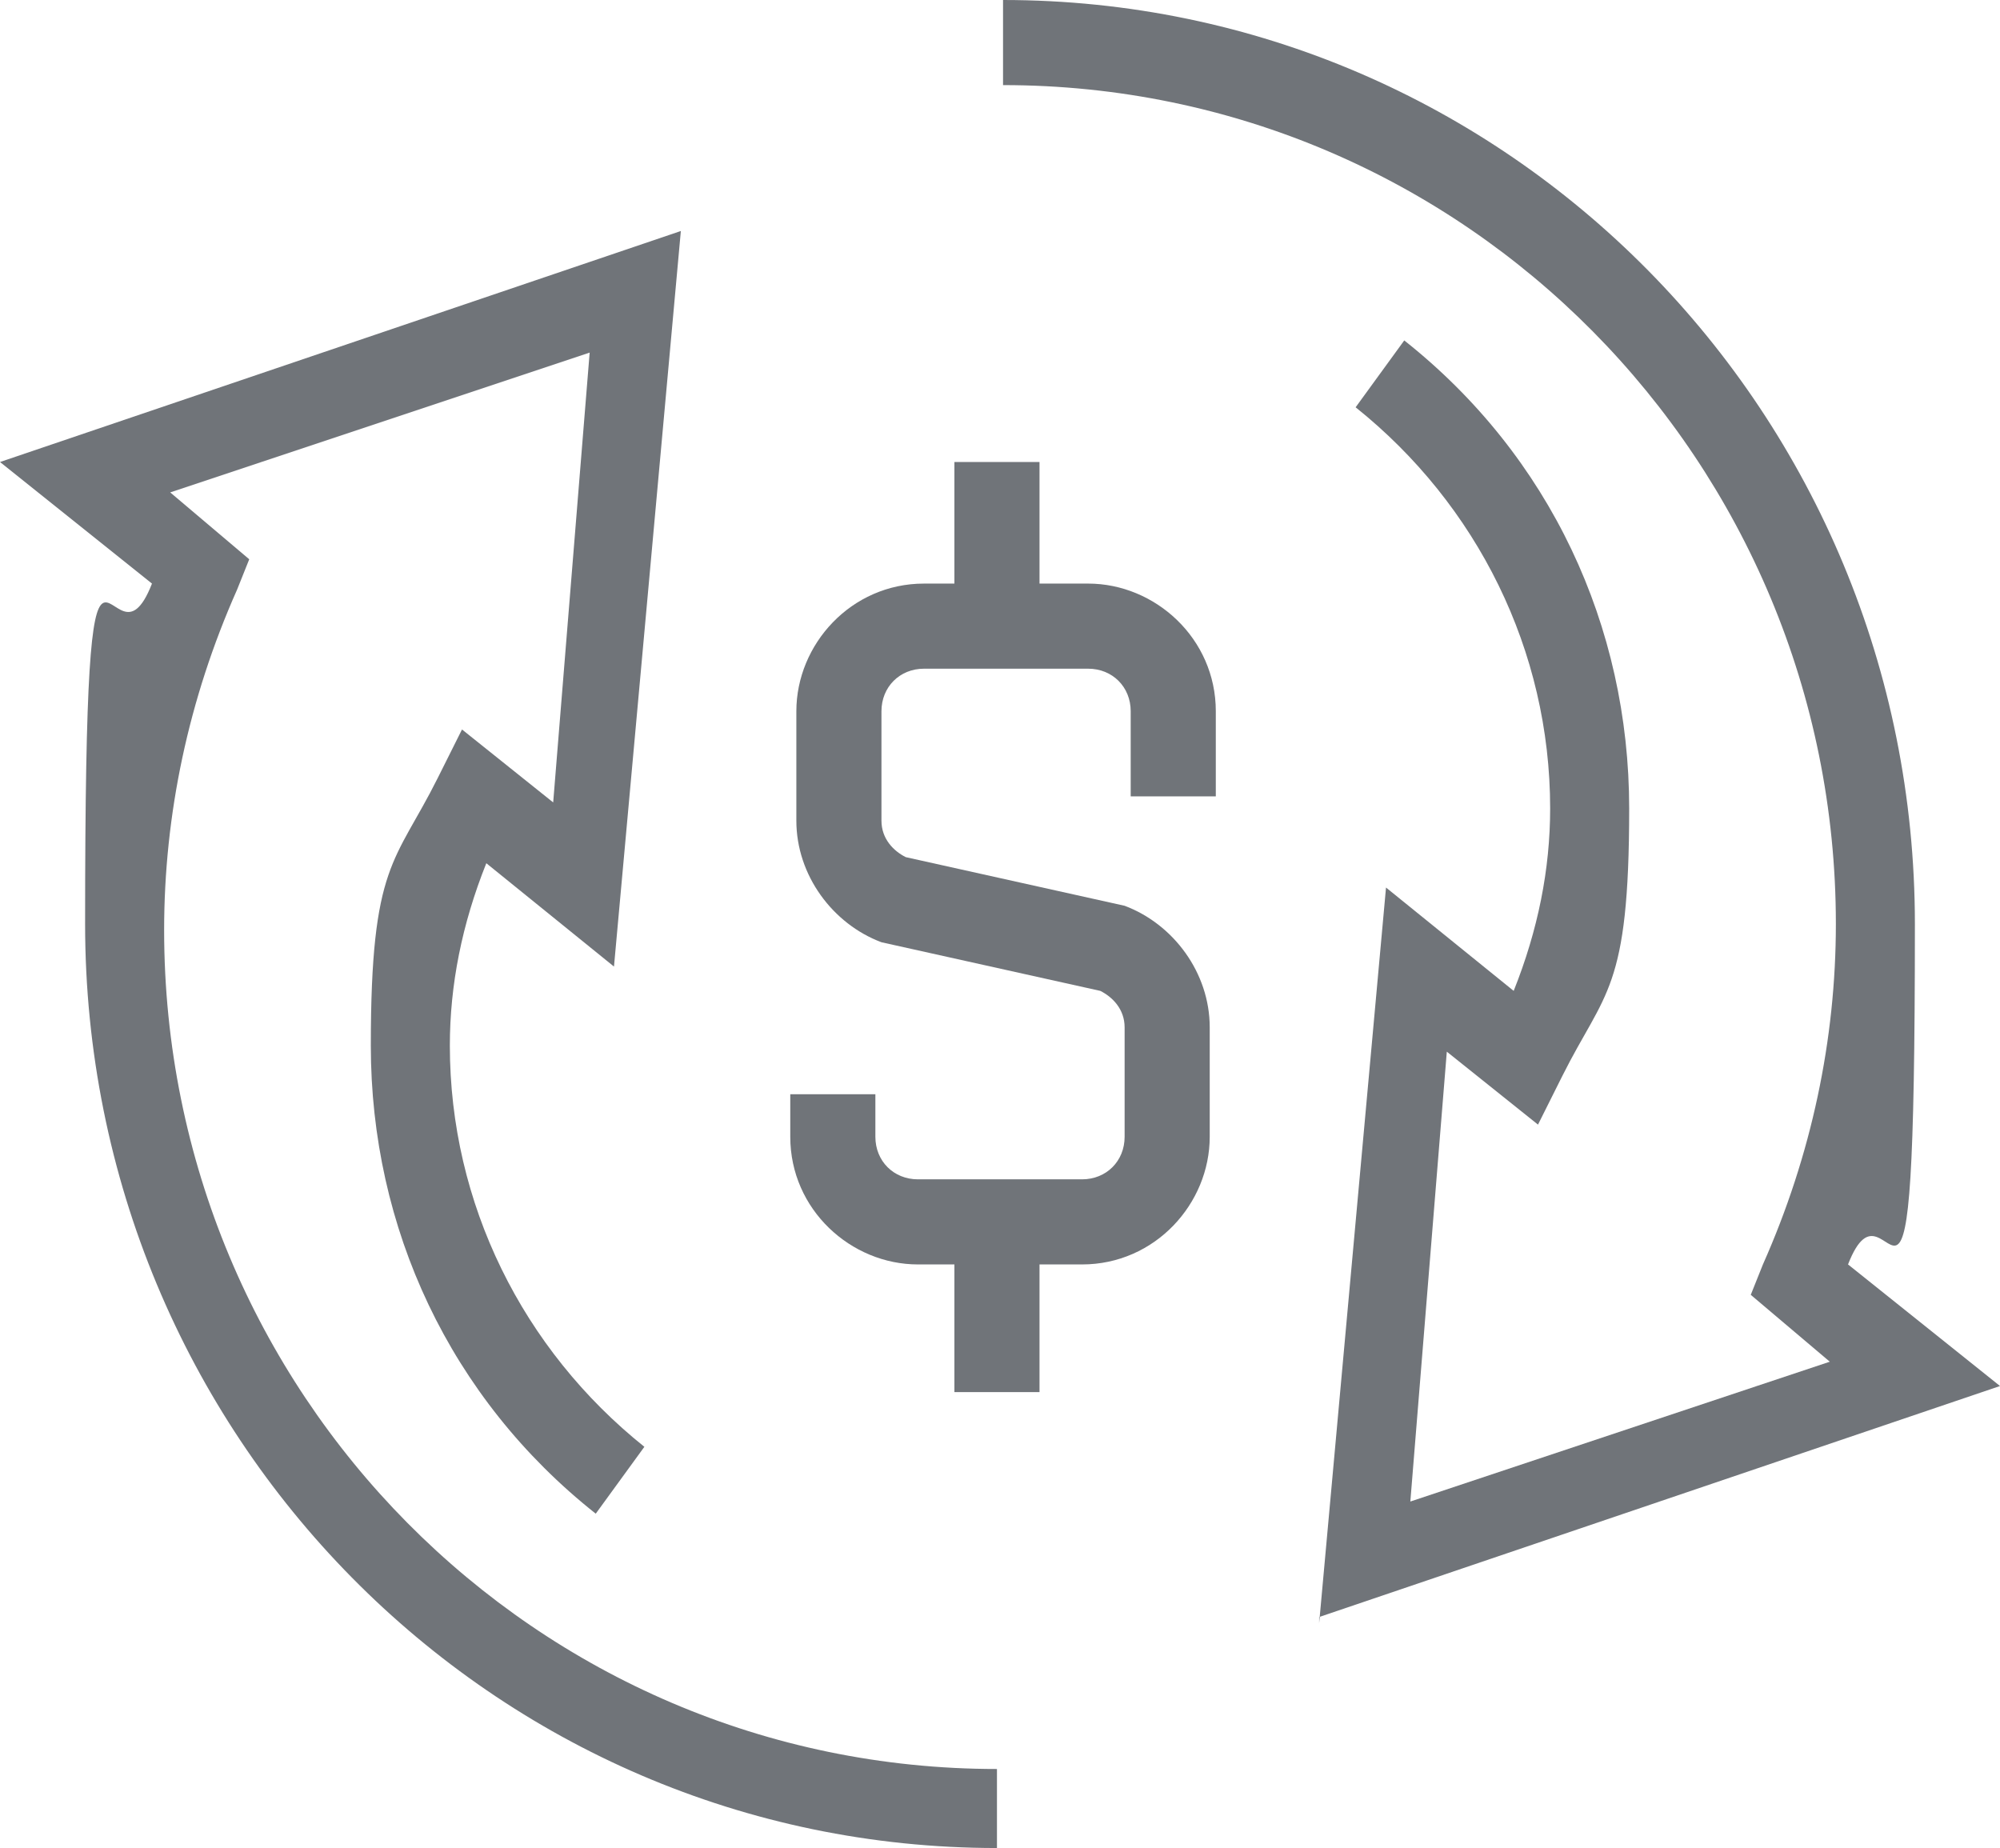 <?xml version="1.0" encoding="UTF-8"?>
<svg xmlns="http://www.w3.org/2000/svg" version="1.1" viewBox="0 0 32.9 30.4">
  <defs>
    <style>
      .cls-1 {
        fill: #707479;
      }
    </style>
  </defs>
  <!-- Generator: Adobe Illustrator 28.6.0, SVG Export Plug-In . SVG Version: 1.2.0 Build 709)  -->
  <g>
    <g id="Layer_1">
      <g>
        <path class="cls-1" d="M17.8,20.8h-2.7c-1.1,0-2.1-.9-2.1-2.1v-.7h1.4v.7c0,.4.3.7.7.7h2.7c.4,0,.7-.3.7-.7v-1.8c0-.3-.2-.5-.4-.6l-3.6-.8c-.8-.3-1.4-1.1-1.4-2v-1.8c0-1.1.9-2.1,2.1-2.1h2.7c1.1,0,2.1.9,2.1,2.1v1.4h-1.4v-1.4c0-.4-.3-.7-.7-.7h-2.7c-.4,0-.7.3-.7.7v1.8c0,.3.2.5.4.6l3.6.8c.8.3,1.4,1.1,1.4,2v1.8c0,1.1-.9,2.1-2.1,2.1"/>
        <rect class="cls-1" x="15.7" y="7.6" width="1.4" height="2.8"/>
        <rect class="cls-1" x="15.7" y="20.1" width="1.4" height="2.8"/>
        <path class="cls-1" d="M16.4,30.4c-8.3,0-15-6.8-15-15.2s.4-3.8,1.1-5.6L0,7.6l11.2-3.8-1.1,12.1-2.1-1.7c-.4,1-.6,2-.6,3,0,2.6,1.2,5,3.2,6.6l-.8,1.1c-2.4-1.9-3.7-4.7-3.7-7.7s.4-3,1.1-4.4l.4-.8,1.5,1.2.6-7.4-6.9,2.3,1.3,1.1-.2.5c-.8,1.8-1.2,3.7-1.2,5.6,0,7.6,6.1,13.8,13.7,13.8v1.4Z"/>
        <path class="cls-1" d="M21.7,26.7l1.1-12.1,2.1,1.7c.4-1,.6-2,.6-3,0-2.6-1.2-5-3.2-6.6l.8-1.1c2.4,1.9,3.7,4.7,3.7,7.7s-.4,3-1.1,4.4l-.4.8-1.5-1.2-.6,7.4,6.9-2.3-1.3-1.1.2-.5c.8-1.8,1.2-3.7,1.2-5.6,0-7.6-6.1-13.8-13.7-13.8V0c8.3,0,15,6.8,15,15.2s-.4,3.8-1.1,5.6l2.5,2-11.2,3.8Z"/>
      </g>
    </g>
  </g>
</svg>